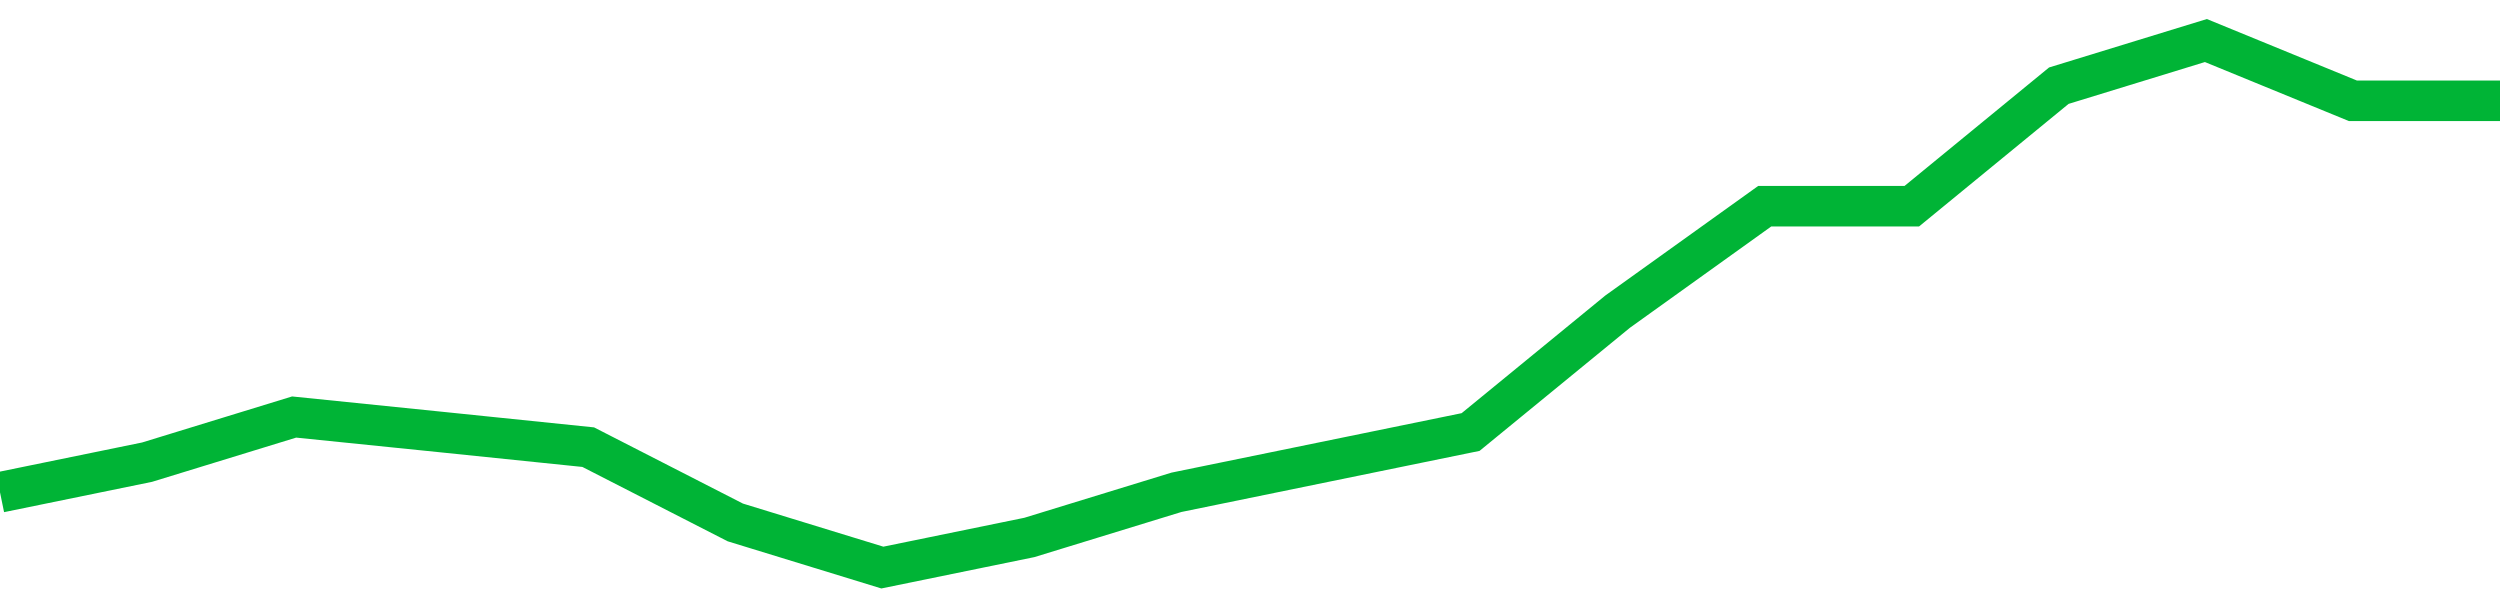 <!-- Generated with https://github.com/jxxe/sparkline/ --><svg viewBox="0 0 185 45" class="sparkline" xmlns="http://www.w3.org/2000/svg"><path class="sparkline--fill" d="M 0 36.43 L 0 36.43 L 10.882 34.2 L 21.765 30.86 L 32.647 31.97 L 43.529 33.09 L 54.412 38.66 L 65.294 42 L 76.176 39.77 L 87.059 36.43 L 97.941 34.2 L 108.824 31.97 L 119.706 23.06 L 130.588 15.26 L 141.471 15.26 L 152.353 6.34 L 163.235 3 L 174.118 7.46 L 185 7.46 V 45 L 0 45 Z" stroke="none" fill="none" ></path><path class="sparkline--line" d="M 0 36.43 L 0 36.43 L 10.882 34.2 L 21.765 30.86 L 32.647 31.97 L 43.529 33.09 L 54.412 38.66 L 65.294 42 L 76.176 39.77 L 87.059 36.43 L 97.941 34.2 L 108.824 31.97 L 119.706 23.06 L 130.588 15.26 L 141.471 15.26 L 152.353 6.34 L 163.235 3 L 174.118 7.46 L 185 7.46" fill="none" stroke-width="3" stroke="#00B436" ></path></svg>